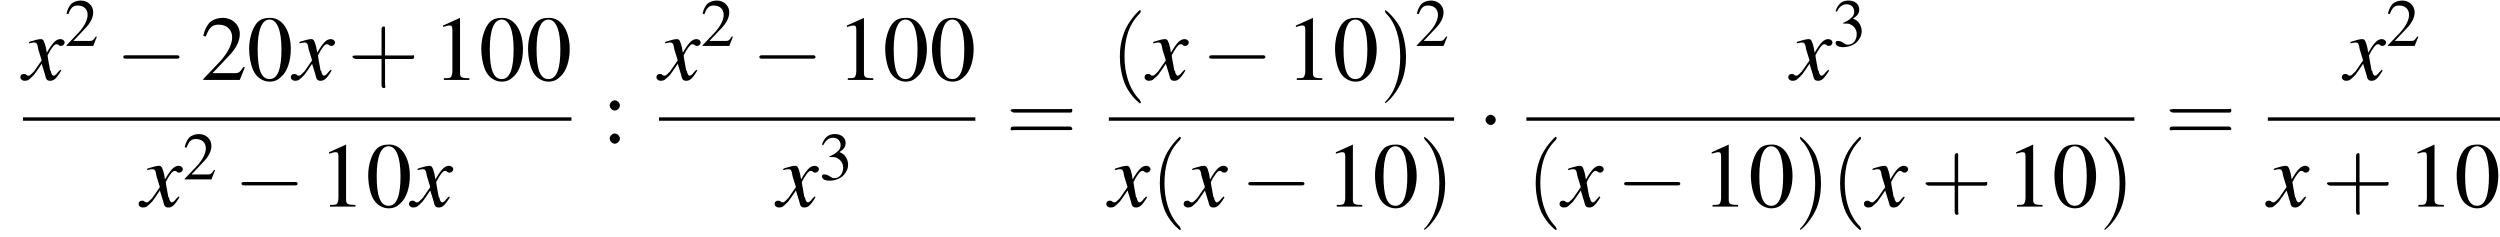 <?xml version='1.0' encoding='UTF-8'?>
<!---11.0-->
<svg height='27.9pt' version='1.1' viewBox='89.0 80.6 294.0 27.9' width='294.0pt' xmlns='http://www.w3.org/2000/svg' xmlns:xlink='http://www.w3.org/1999/xlink'>
<defs>
<path d='M7.2 -2.5C7.3 -2.5 7.5 -2.5 7.5 -2.7S7.3 -2.9 7.2 -2.9H1.3C1.1 -2.9 0.9 -2.9 0.9 -2.7S1.1 -2.5 1.3 -2.5H7.2Z' id='g1-0'/>
<path d='M2.1 -2.7C2.1 -3 1.8 -3.3 1.5 -3.3S0.9 -3 0.9 -2.7S1.2 -2.1 1.5 -2.1S2.1 -2.4 2.1 -2.7Z' id='g1-1'/>
<path d='M2.8 -7.3C2.2 -7.3 1.7 -7.2 1.3 -6.8C0.7 -6.2 0.3 -4.9 0.3 -3.7C0.3 -2.5 0.6 -1.2 1.1 -0.6C1.5 -0.1 2.1 0.2 2.7 0.2C3.3 0.2 3.7 0 4.1 -0.4C4.8 -1 5.2 -2.3 5.2 -3.6C5.2 -5.8 4.2 -7.3 2.8 -7.3ZM2.7 -7.1C3.6 -7.1 4.1 -5.8 4.1 -3.6S3.7 -0.1 2.7 -0.1S1.3 -1.3 1.3 -3.6C1.3 -5.9 1.8 -7.1 2.7 -7.1Z' id='g3-48'/>
<path d='M3.2 -7.3L1.2 -6.4V-6.2C1.3 -6.3 1.5 -6.3 1.5 -6.3C1.7 -6.4 1.9 -6.4 2 -6.4C2.2 -6.4 2.3 -6.3 2.3 -5.9V-1C2.3 -0.7 2.2 -0.4 2.1 -0.3C1.9 -0.2 1.7 -0.2 1.3 -0.2V0H4.3V-0.2C3.4 -0.2 3.2 -0.3 3.2 -0.8V-7.3L3.2 -7.3Z' id='g3-49'/>
<path d='M5.2 -1.5L5 -1.5C4.6 -0.9 4.5 -0.8 4 -0.8H1.4L3.2 -2.7C4.2 -3.7 4.6 -4.6 4.6 -5.4C4.6 -6.5 3.7 -7.3 2.6 -7.3C2 -7.3 1.4 -7.1 1 -6.7C0.7 -6.3 0.5 -6 0.3 -5.2L0.6 -5.1C1 -6.2 1.4 -6.5 2.1 -6.5C3.1 -6.5 3.7 -5.9 3.7 -5C3.7 -4.2 3.2 -3.2 2.3 -2.2L0.3 -0.1V0H4.6L5.2 -1.5Z' id='g3-50'/>
<path d='M1.7 -3.6C2.3 -3.6 2.6 -3.6 2.8 -3.5C3.5 -3.2 3.9 -2.6 3.9 -1.9C3.9 -0.9 3.3 -0.2 2.5 -0.2C2.2 -0.2 2 -0.3 1.6 -0.6C1.2 -0.8 1.1 -0.8 0.9 -0.8C0.6 -0.8 0.5 -0.7 0.5 -0.5C0.5 -0.1 0.9 0.2 1.7 0.2C2.5 0.2 3.4 -0.1 3.9 -0.6S4.7 -1.7 4.7 -2.4C4.7 -2.9 4.5 -3.4 4.2 -3.8C4 -4 3.8 -4.2 3.3 -4.4C4.1 -4.9 4.3 -5.3 4.3 -5.9C4.3 -6.7 3.6 -7.3 2.6 -7.3C2.1 -7.3 1.6 -7.2 1.2 -6.8C0.9 -6.5 0.7 -6.2 0.5 -5.6L0.7 -5.5C1.1 -6.3 1.6 -6.7 2.3 -6.7C3 -6.7 3.5 -6.2 3.5 -5.5C3.5 -5.1 3.3 -4.7 3 -4.5C2.7 -4.2 2.4 -4 1.7 -3.7V-3.6Z' id='g3-51'/>
<path d='M1.5 -5C1.2 -5 0.9 -4.7 0.9 -4.4C0.9 -4.1 1.2 -3.8 1.5 -3.8C1.8 -3.8 2.1 -4.1 2.1 -4.4C2.1 -4.7 1.8 -5 1.5 -5ZM1.5 -1.1C1.2 -1.1 0.9 -0.8 0.9 -0.5C0.9 -0.2 1.2 0.1 1.5 0.1C1.8 0.1 2.1 -0.2 2.1 -0.5C2.1 -0.8 1.8 -1.1 1.5 -1.1Z' id='g3-58'/>
<use id='g11-50' transform='scale(0.731)' xlink:href='#g3-50'/>
<use id='g11-51' transform='scale(0.731)' xlink:href='#g3-51'/>
<path d='M2.6 1.9C2.6 1.9 2.6 1.9 2.5 1.7C1.5 0.7 1.2 -0.8 1.2 -2C1.2 -3.4 1.5 -4.7 2.5 -5.7C2.6 -5.8 2.6 -5.9 2.6 -5.9C2.6 -5.9 2.6 -6 2.5 -6C2.5 -6 1.8 -5.4 1.3 -4.4C0.9 -3.5 0.8 -2.7 0.8 -2C0.8 -1.4 0.9 -0.4 1.3 0.5C1.8 1.5 2.5 2 2.5 2C2.6 2 2.6 2 2.6 1.9Z' id='g12-40'/>
<path d='M2.3 -2C2.3 -2.6 2.2 -3.6 1.8 -4.5C1.3 -5.4 0.6 -6 0.5 -6C0.5 -6 0.5 -5.9 0.5 -5.9C0.5 -5.9 0.5 -5.8 0.6 -5.7C1.4 -4.9 1.8 -3.6 1.8 -2C1.8 -0.6 1.5 0.8 0.6 1.8C0.5 1.9 0.5 1.9 0.5 1.9C0.5 2 0.5 2 0.5 2C0.6 2 1.3 1.4 1.8 0.4C2.2 -0.4 2.3 -1.3 2.3 -2Z' id='g12-41'/>
<path d='M3.2 -1.8H5.5C5.6 -1.8 5.7 -1.8 5.7 -2S5.6 -2.1 5.5 -2.1H3.2V-4.4C3.2 -4.5 3.2 -4.6 3.1 -4.6S2.9 -4.5 2.9 -4.4V-2.1H0.7C0.6 -2.1 0.4 -2.1 0.4 -2S0.6 -1.8 0.7 -1.8H2.9V0.4C2.9 0.5 2.9 0.7 3.1 0.7S3.2 0.5 3.2 0.4V-1.8Z' id='g12-43'/>
<path d='M5.5 -2.6C5.6 -2.6 5.7 -2.6 5.7 -2.8S5.6 -2.9 5.5 -2.9H0.7C0.6 -2.9 0.4 -2.9 0.4 -2.8S0.6 -2.6 0.7 -2.6H5.5ZM5.5 -1.1C5.6 -1.1 5.7 -1.1 5.7 -1.2S5.6 -1.4 5.5 -1.4H0.7C0.6 -1.4 0.4 -1.4 0.4 -1.2S0.6 -1.1 0.7 -1.1H5.5Z' id='g12-61'/>
<path d='M4.4 -1.2C4.3 -1.1 4.2 -1 4.1 -0.9C3.9 -0.6 3.7 -0.5 3.6 -0.5C3.5 -0.5 3.4 -0.6 3.3 -0.9C3.3 -1 3.3 -1.1 3.2 -1.1C3 -2.2 2.9 -2.7 2.9 -2.9C3.3 -3.7 3.7 -4.2 3.9 -4.2C4 -4.2 4.1 -4.2 4.2 -4.1C4.3 -4 4.4 -4 4.5 -4C4.7 -4 4.9 -4.2 4.9 -4.4S4.7 -4.8 4.4 -4.8C3.9 -4.8 3.5 -4.4 2.8 -3.2L2.7 -3.8C2.5 -4.6 2.4 -4.8 2.1 -4.8C1.8 -4.8 1.5 -4.7 0.8 -4.5L0.7 -4.4L0.7 -4.3C1.2 -4.4 1.2 -4.4 1.3 -4.4C1.6 -4.4 1.7 -4.3 1.8 -3.6L2.2 -2.3L1.3 -1C1 -0.7 0.8 -0.5 0.7 -0.5C0.6 -0.5 0.5 -0.5 0.4 -0.6C0.3 -0.7 0.2 -0.7 0.1 -0.7C-0.1 -0.7 -0.3 -0.6 -0.3 -0.3C-0.3 -0.1 -0.1 0.1 0.2 0.1C0.6 0.1 0.7 0 1.3 -0.6C1.6 -1 1.8 -1.3 2.2 -1.9L2.6 -0.6C2.7 -0.1 2.8 0.1 3.2 0.1C3.6 0.1 3.9 -0.1 4.5 -1.1L4.4 -1.2Z' id='g8-120'/>
<use id='g15-48' xlink:href='#g3-48'/>
<use id='g15-49' xlink:href='#g3-49'/>
<use id='g15-50' xlink:href='#g3-50'/>
<use id='g15-58' xlink:href='#g3-58'/>
<use id='g16-40' transform='scale(1.369)' xlink:href='#g12-40'/>
<use id='g16-41' transform='scale(1.369)' xlink:href='#g12-41'/>
<use id='g16-43' transform='scale(1.369)' xlink:href='#g12-43'/>
<use id='g16-61' transform='scale(1.369)' xlink:href='#g12-61'/>
</defs>
<g id='page1'>

<use x='91.7' xlink:href='#g8-120' y='90'/>
<use x='96.6' xlink:href='#g11-50' y='86'/>
<use x='102.6' xlink:href='#g1-0' y='90'/>
<use x='112.6' xlink:href='#g15-50' y='90'/>
<use x='118' xlink:href='#g15-48' y='90'/>
<use x='123.5' xlink:href='#g8-120' y='90'/>
<use x='129.9' xlink:href='#g16-43' y='90'/>
<use x='139.9' xlink:href='#g15-49' y='90'/>
<use x='145.3' xlink:href='#g15-48' y='90'/>
<use x='150.8' xlink:href='#g15-48' y='90'/>
<rect height='0.4' width='64.5' x='91.7' y='94.4'/>
<use x='105.6' xlink:href='#g8-120' y='104.9'/>
<use x='110.5' xlink:href='#g11-50' y='101.7'/>
<use x='116.5' xlink:href='#g1-0' y='104.9'/>
<use x='126.5' xlink:href='#g15-49' y='104.9'/>
<use x='132' xlink:href='#g15-48' y='104.9'/>
<use x='137.4' xlink:href='#g8-120' y='104.9'/>
<use x='159.8' xlink:href='#g15-58' y='97.4'/>
<use x='166.5' xlink:href='#g8-120' y='90'/>
<use x='171.4' xlink:href='#g11-50' y='86'/>
<use x='177.4' xlink:href='#g1-0' y='90'/>
<use x='187.4' xlink:href='#g15-49' y='90'/>
<use x='192.8' xlink:href='#g15-48' y='90'/>
<use x='198.3' xlink:href='#g15-48' y='90'/>
<rect height='0.4' width='37.2' x='166.5' y='94.4'/>
<use x='180.4' xlink:href='#g8-120' y='104.9'/>
<use x='185.3' xlink:href='#g11-51' y='101.7'/>
<use x='207.3' xlink:href='#g16-61' y='97.4'/>
<use x='219.6' xlink:href='#g16-40' y='90'/>
<use x='223.9' xlink:href='#g8-120' y='90'/>
<use x='230.3' xlink:href='#g1-0' y='90'/>
<use x='240.2' xlink:href='#g15-49' y='90'/>
<use x='245.7' xlink:href='#g15-48' y='90'/>
<use x='251.2' xlink:href='#g16-41' y='90'/>
<use x='255.4' xlink:href='#g11-50' y='86'/>
<rect height='0.4' width='40.6' x='219.4' y='94.4'/>
<use x='219.4' xlink:href='#g8-120' y='104.9'/>
<use x='224.3' xlink:href='#g16-40' y='104.9'/>
<use x='228.5' xlink:href='#g8-120' y='104.9'/>
<use x='234.9' xlink:href='#g1-0' y='104.9'/>
<use x='244.9' xlink:href='#g15-49' y='104.9'/>
<use x='250.4' xlink:href='#g15-48' y='104.9'/>
<use x='255.8' xlink:href='#g16-41' y='104.9'/>
<use x='262.8' xlink:href='#g1-1' y='97.4'/>
<use x='299.6' xlink:href='#g8-120' y='90'/>
<use x='304.5' xlink:href='#g11-51' y='86'/>
<rect height='0.4' width='71.5' x='268.5' y='94.4'/>
<use x='268.5' xlink:href='#g16-40' y='104.9'/>
<use x='272.7' xlink:href='#g8-120' y='104.9'/>
<use x='279.1' xlink:href='#g1-0' y='104.9'/>
<use x='289.1' xlink:href='#g15-49' y='104.9'/>
<use x='294.6' xlink:href='#g15-48' y='104.9'/>
<use x='300' xlink:href='#g16-41' y='104.9'/>
<use x='304.3' xlink:href='#g16-40' y='104.9'/>
<use x='308.5' xlink:href='#g8-120' y='104.9'/>
<use x='314.9' xlink:href='#g16-43' y='104.9'/>
<use x='324.9' xlink:href='#g15-49' y='104.9'/>
<use x='330.3' xlink:href='#g15-48' y='104.9'/>
<use x='335.8' xlink:href='#g16-41' y='104.9'/>
<use x='343.6' xlink:href='#g16-61' y='97.4'/>
<use x='364.7' xlink:href='#g8-120' y='90'/>
<use x='369.6' xlink:href='#g11-50' y='86'/>
<rect height='0.4' width='27.3' x='355.7' y='94.4'/>
<use x='355.7' xlink:href='#g8-120' y='104.9'/>
<use x='362.1' xlink:href='#g16-43' y='104.9'/>
<use x='372.1' xlink:href='#g15-49' y='104.9'/>
<use x='377.6' xlink:href='#g15-48' y='104.9'/>
</g>
</svg>